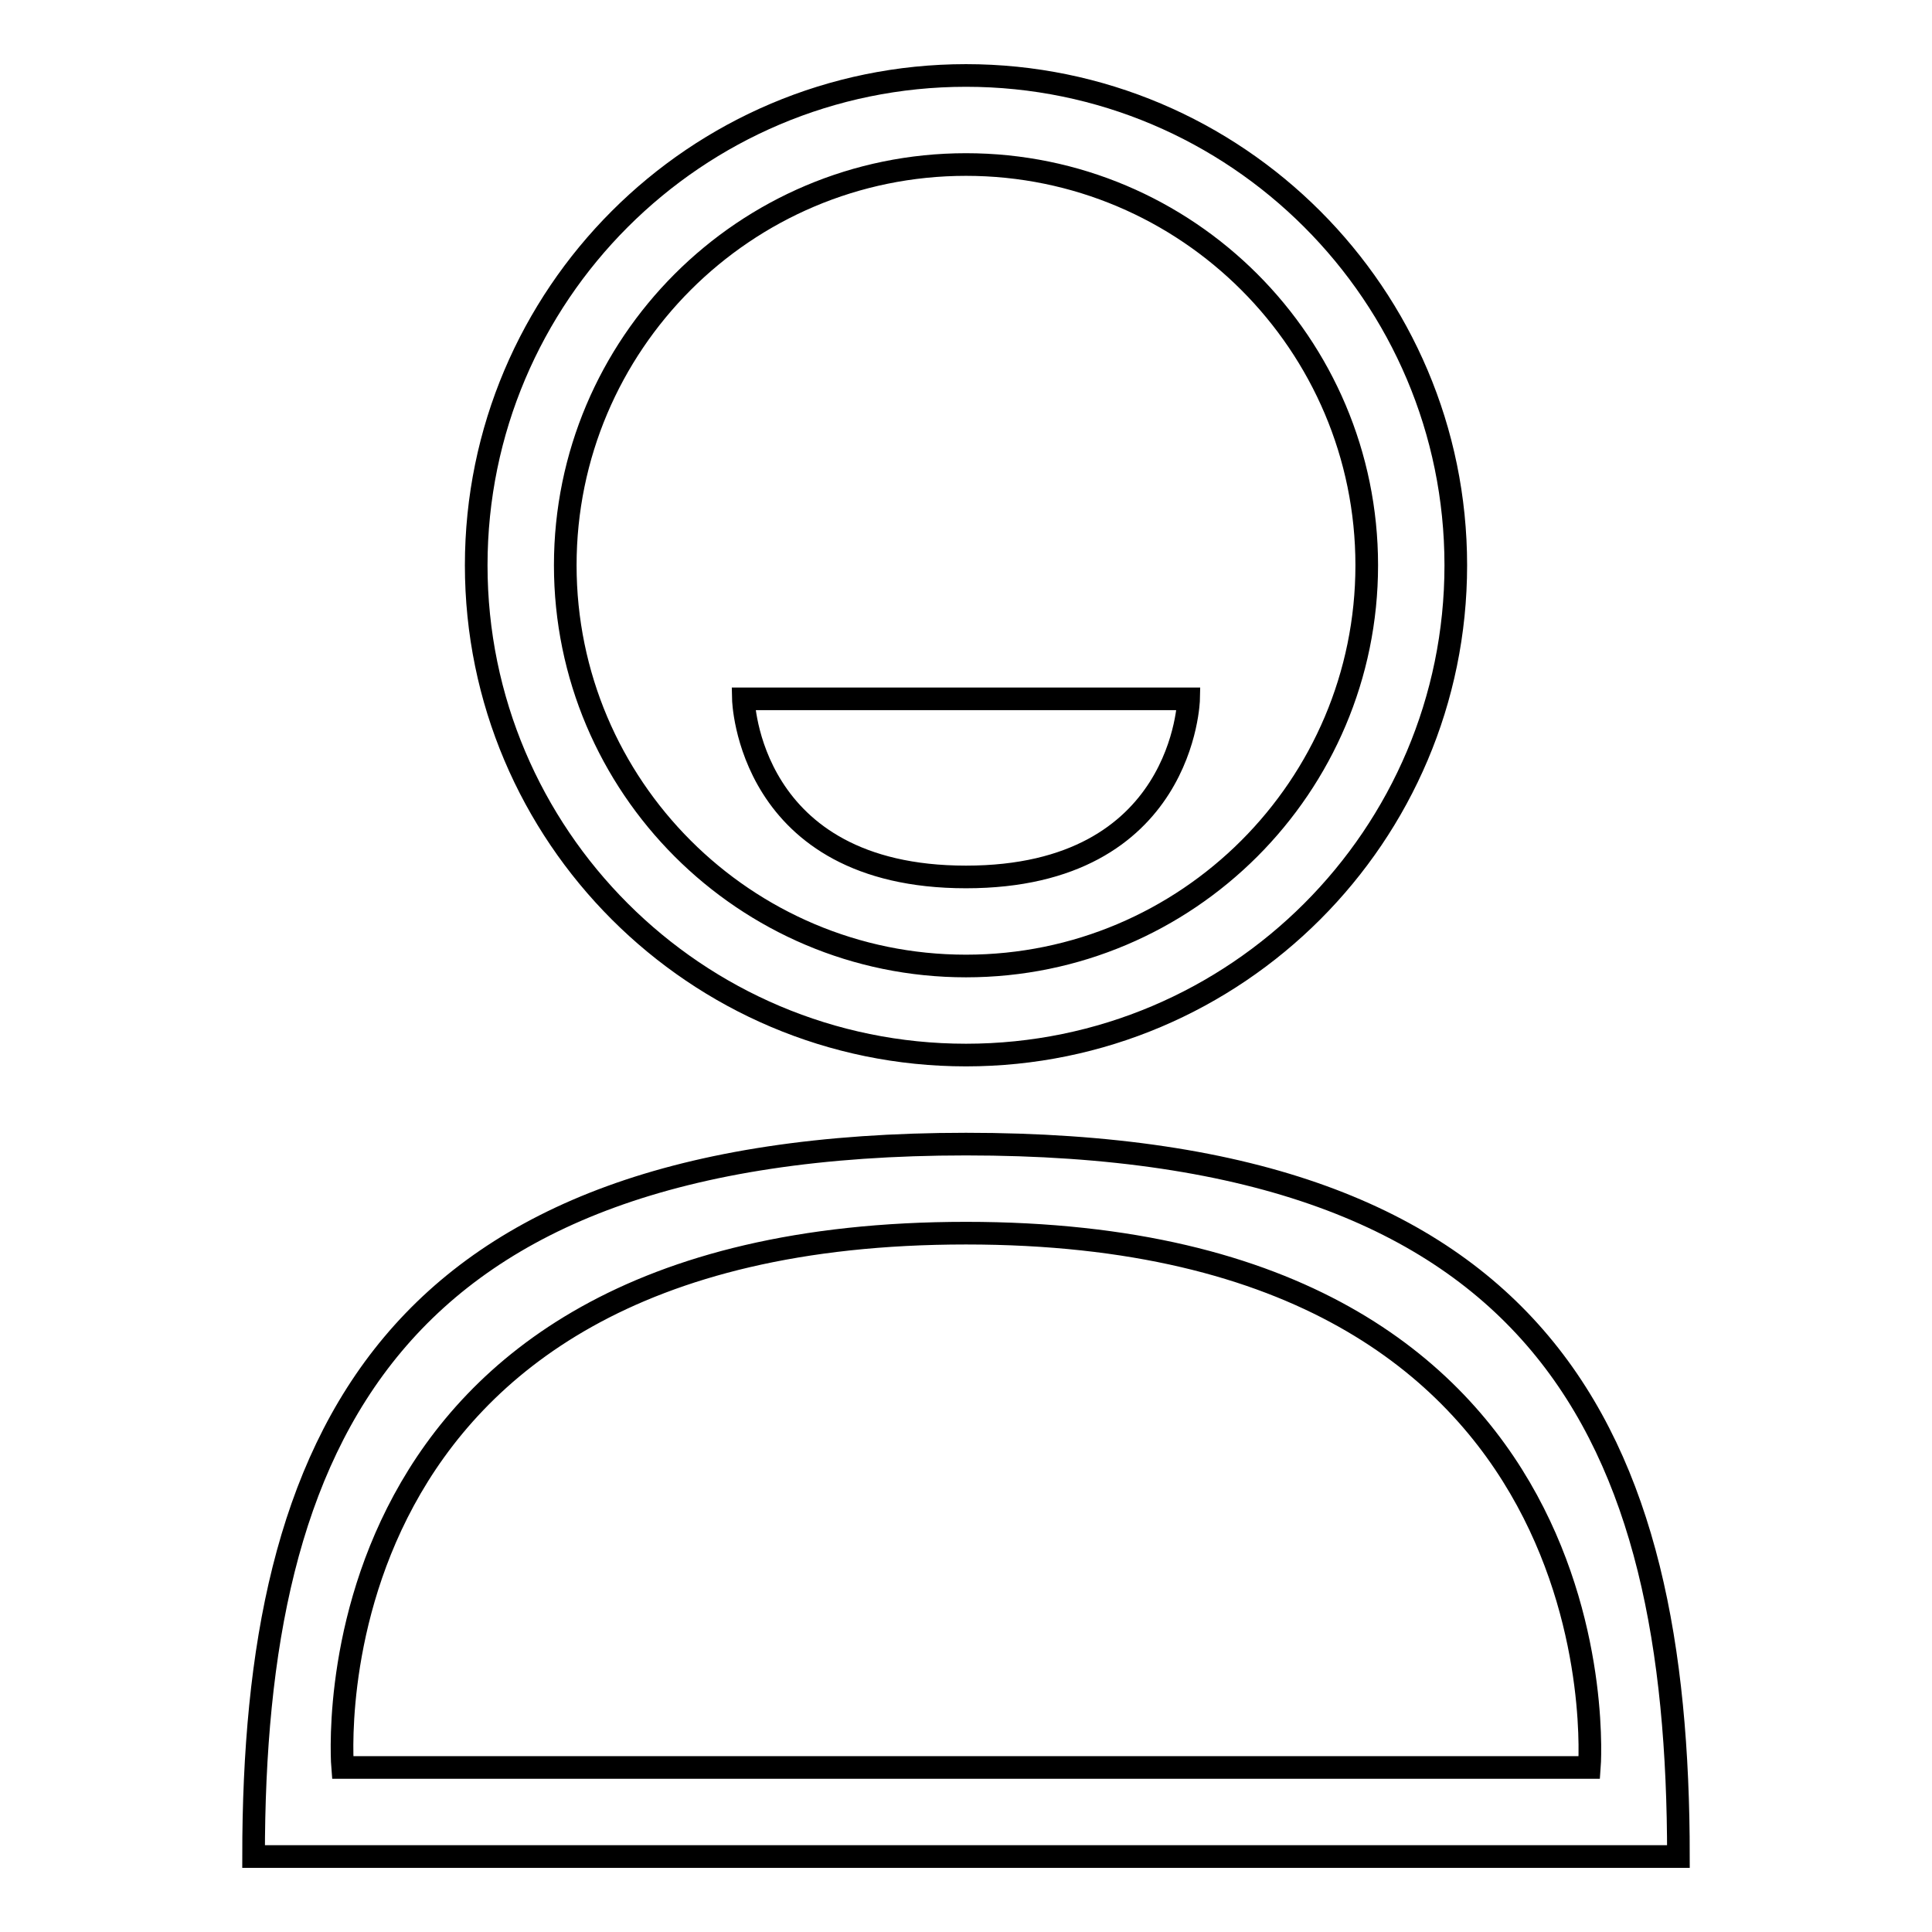 <?xml version="1.0" encoding="utf-8"?>
<!-- Svg Vector Icons : http://www.onlinewebfonts.com/icon -->
<!DOCTYPE svg PUBLIC "-//W3C//DTD SVG 1.1//EN" "http://www.w3.org/Graphics/SVG/1.1/DTD/svg11.dtd">
<svg version="1.1" xmlns="http://www.w3.org/2000/svg" xmlns:xlink="http://www.w3.org/1999/xlink" x="0px" y="0px" viewBox="0 0 256 256" enable-background="new 0 0 256 256" xml:space="preserve">
<g> <path stroke-width="3" fill-opacity="0" stroke="#000000"  d="M128,139.8c35.8,0,64.9-29.1,64.9-64.9c0-35.8-29.1-64.9-64.9-64.9c-35.8,0-64.9,29.1-64.9,64.9 C63.1,110.7,92.2,139.8,128,139.8z M128,21.8c29.3,0,53.1,23.8,53.1,53.1c0,29.3-23.8,53.1-53.1,53.1c-29.3,0-53.1-23.8-53.1-53.1 C74.9,45.6,98.7,21.8,128,21.8z M128,151.6c-76.6,0-94.4,39.2-94.4,94.4h188.8C222.4,190.5,204.9,151.6,128,151.6z M45.4,234.2 c0,0-5.9-70.8,82.6-70.8c88.1,0,82.6,70.8,82.6,70.8H45.4z M128,116.2c29,0,29.5-23.6,29.5-23.6h-59C98.5,92.6,99,116.2,128,116.2z "/></g>
</svg>